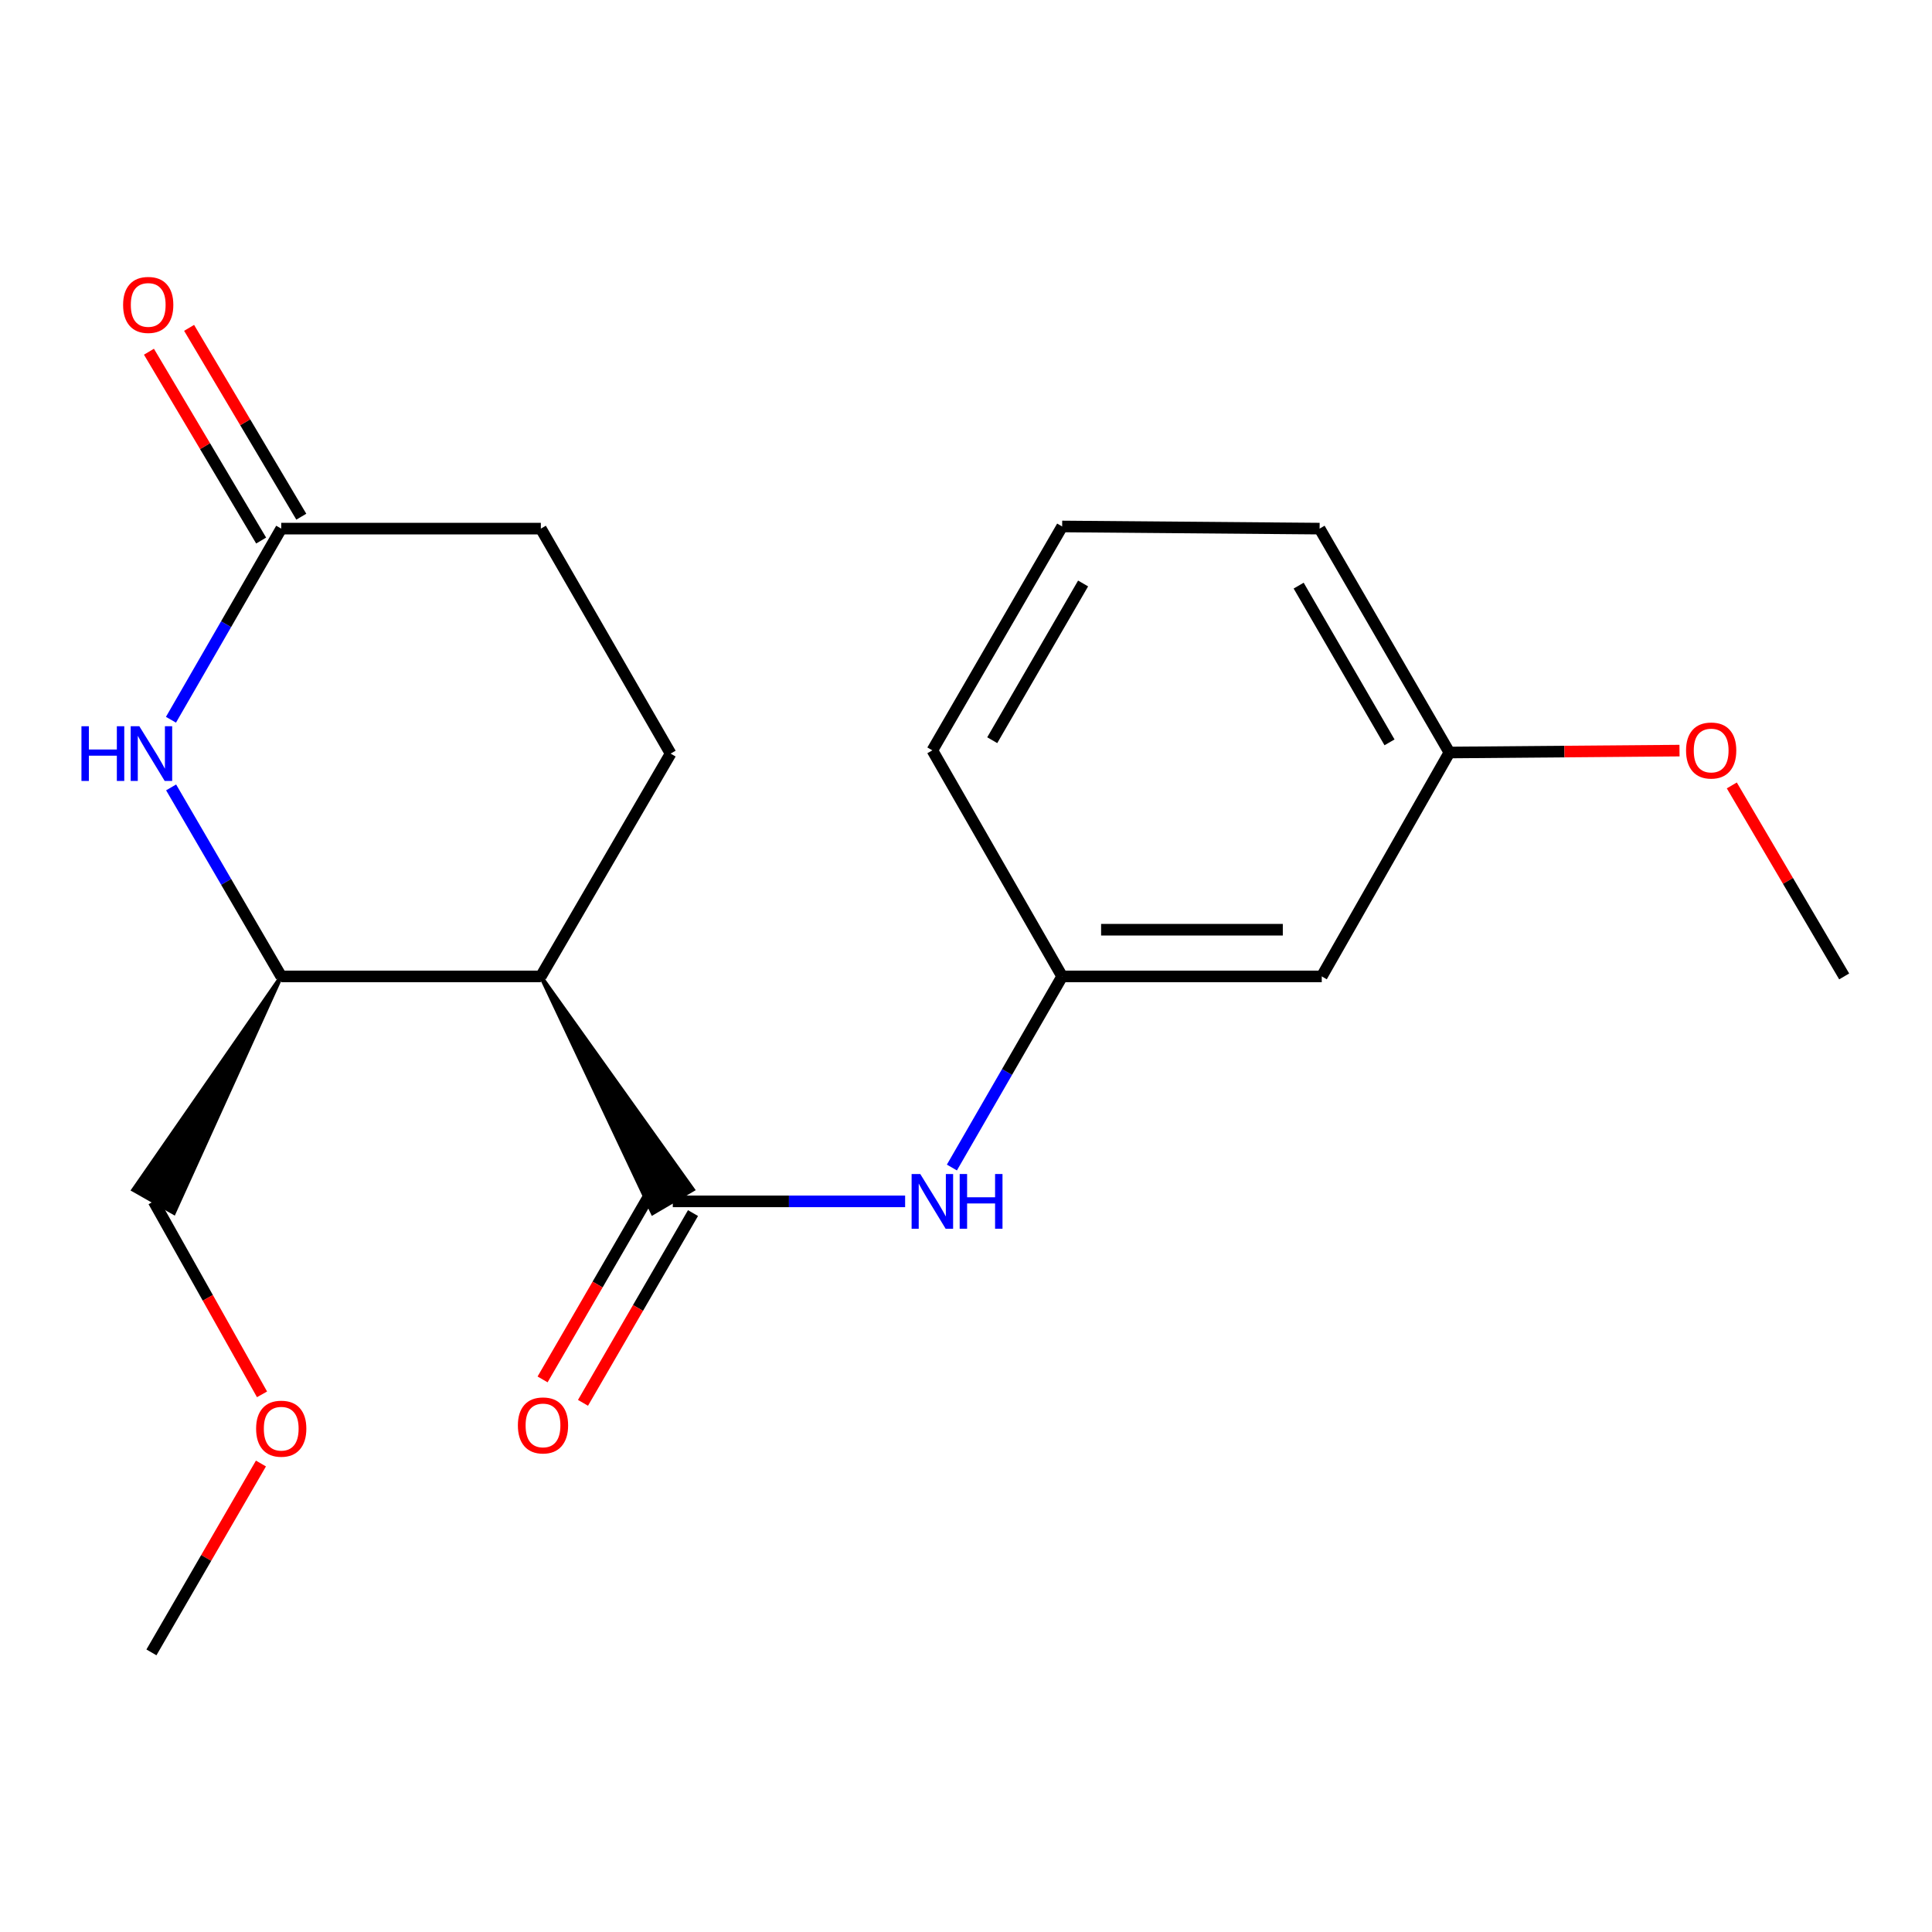 <?xml version='1.0' encoding='iso-8859-1'?>
<svg version='1.1' baseProfile='full'
              xmlns='http://www.w3.org/2000/svg'
                      xmlns:rdkit='http://www.rdkit.org/xml'
                      xmlns:xlink='http://www.w3.org/1999/xlink'
                  xml:space='preserve'
width='1000px' height='1000px' viewBox='0 0 1000 1000'>
<!-- END OF HEADER -->
<rect style='opacity:1.0;fill:#FFFFFF;stroke:none' width='1000' height='1000' x='0' y='0'> </rect>
<path class='bond-0' d='M 279.941,505.394 L 337.812,627.944 L 358.665,615.712 Z' style='fill:#000000;fill-rule:evenodd;fill-opacity:1;stroke:#000000;stroke-width:2px;stroke-linecap:butt;stroke-linejoin:miter;stroke-opacity:1;' />
<path class='bond-3' d='M 348.238,621.828 L 408.365,621.828' style='fill:none;fill-rule:evenodd;stroke:#000000;stroke-width:6px;stroke-linecap:butt;stroke-linejoin:miter;stroke-opacity:1' />
<path class='bond-3' d='M 408.365,621.828 L 468.491,621.828' style='fill:none;fill-rule:evenodd;stroke:#0000FF;stroke-width:6px;stroke-linecap:butt;stroke-linejoin:miter;stroke-opacity:1' />
<path class='bond-6' d='M 337.781,615.766 L 309.311,664.873' style='fill:none;fill-rule:evenodd;stroke:#000000;stroke-width:6px;stroke-linecap:butt;stroke-linejoin:miter;stroke-opacity:1' />
<path class='bond-6' d='M 309.311,664.873 L 280.841,713.98' style='fill:none;fill-rule:evenodd;stroke:#FF0000;stroke-width:6px;stroke-linecap:butt;stroke-linejoin:miter;stroke-opacity:1' />
<path class='bond-6' d='M 358.696,627.891 L 330.226,676.999' style='fill:none;fill-rule:evenodd;stroke:#000000;stroke-width:6px;stroke-linecap:butt;stroke-linejoin:miter;stroke-opacity:1' />
<path class='bond-6' d='M 330.226,676.999 L 301.757,726.106' style='fill:none;fill-rule:evenodd;stroke:#FF0000;stroke-width:6px;stroke-linecap:butt;stroke-linejoin:miter;stroke-opacity:1' />
<path class='bond-2' d='M 279.941,505.394 L 145.563,505.394' style='fill:none;fill-rule:evenodd;stroke:#000000;stroke-width:6px;stroke-linecap:butt;stroke-linejoin:miter;stroke-opacity:1' />
<path class='bond-5' d='M 279.941,505.394 L 347.11,390.061' style='fill:none;fill-rule:evenodd;stroke:#000000;stroke-width:6px;stroke-linecap:butt;stroke-linejoin:miter;stroke-opacity:1' />
<path class='bond-1' d='M 88.572,407.558 L 117.068,456.476' style='fill:none;fill-rule:evenodd;stroke:#0000FF;stroke-width:6px;stroke-linecap:butt;stroke-linejoin:miter;stroke-opacity:1' />
<path class='bond-1' d='M 117.068,456.476 L 145.563,505.394' style='fill:none;fill-rule:evenodd;stroke:#000000;stroke-width:6px;stroke-linecap:butt;stroke-linejoin:miter;stroke-opacity:1' />
<path class='bond-20' d='M 88.489,372.54 L 117.026,323.077' style='fill:none;fill-rule:evenodd;stroke:#0000FF;stroke-width:6px;stroke-linecap:butt;stroke-linejoin:miter;stroke-opacity:1' />
<path class='bond-20' d='M 117.026,323.077 L 145.563,273.613' style='fill:none;fill-rule:evenodd;stroke:#000000;stroke-width:6px;stroke-linecap:butt;stroke-linejoin:miter;stroke-opacity:1' />
<path class='bond-12' d='M 145.563,505.394 L 68.995,615.864 L 90.022,627.793 Z' style='fill:#000000;fill-rule:evenodd;fill-opacity:1;stroke:#000000;stroke-width:2px;stroke-linecap:butt;stroke-linejoin:miter;stroke-opacity:1;' />
<path class='bond-7' d='M 492.699,604.308 L 521.236,554.851' style='fill:none;fill-rule:evenodd;stroke:#0000FF;stroke-width:6px;stroke-linecap:butt;stroke-linejoin:miter;stroke-opacity:1' />
<path class='bond-7' d='M 521.236,554.851 L 549.772,505.394' style='fill:none;fill-rule:evenodd;stroke:#000000;stroke-width:6px;stroke-linecap:butt;stroke-linejoin:miter;stroke-opacity:1' />
<path class='bond-4' d='M 145.563,273.613 L 279.941,273.613' style='fill:none;fill-rule:evenodd;stroke:#000000;stroke-width:6px;stroke-linecap:butt;stroke-linejoin:miter;stroke-opacity:1' />
<path class='bond-9' d='M 155.955,267.439 L 126.917,218.568' style='fill:none;fill-rule:evenodd;stroke:#000000;stroke-width:6px;stroke-linecap:butt;stroke-linejoin:miter;stroke-opacity:1' />
<path class='bond-9' d='M 126.917,218.568 L 97.879,169.698' style='fill:none;fill-rule:evenodd;stroke:#FF0000;stroke-width:6px;stroke-linecap:butt;stroke-linejoin:miter;stroke-opacity:1' />
<path class='bond-9' d='M 135.171,279.788 L 106.133,230.918' style='fill:none;fill-rule:evenodd;stroke:#000000;stroke-width:6px;stroke-linecap:butt;stroke-linejoin:miter;stroke-opacity:1' />
<path class='bond-9' d='M 106.133,230.918 L 77.095,182.047' style='fill:none;fill-rule:evenodd;stroke:#FF0000;stroke-width:6px;stroke-linecap:butt;stroke-linejoin:miter;stroke-opacity:1' />
<path class='bond-10' d='M 347.11,390.061 L 279.941,273.613' style='fill:none;fill-rule:evenodd;stroke:#000000;stroke-width:6px;stroke-linecap:butt;stroke-linejoin:miter;stroke-opacity:1' />
<path class='bond-8' d='M 549.772,505.394 L 684.137,505.394' style='fill:none;fill-rule:evenodd;stroke:#000000;stroke-width:6px;stroke-linecap:butt;stroke-linejoin:miter;stroke-opacity:1' />
<path class='bond-8' d='M 569.927,481.218 L 663.982,481.218' style='fill:none;fill-rule:evenodd;stroke:#000000;stroke-width:6px;stroke-linecap:butt;stroke-linejoin:miter;stroke-opacity:1' />
<path class='bond-16' d='M 549.772,505.394 L 482.59,388.382' style='fill:none;fill-rule:evenodd;stroke:#000000;stroke-width:6px;stroke-linecap:butt;stroke-linejoin:miter;stroke-opacity:1' />
<path class='bond-11' d='M 684.137,505.394 L 750.205,389.497' style='fill:none;fill-rule:evenodd;stroke:#000000;stroke-width:6px;stroke-linecap:butt;stroke-linejoin:miter;stroke-opacity:1' />
<path class='bond-13' d='M 750.205,389.497 L 809.757,389.007' style='fill:none;fill-rule:evenodd;stroke:#000000;stroke-width:6px;stroke-linecap:butt;stroke-linejoin:miter;stroke-opacity:1' />
<path class='bond-13' d='M 809.757,389.007 L 869.31,388.517' style='fill:none;fill-rule:evenodd;stroke:#FF0000;stroke-width:6px;stroke-linecap:butt;stroke-linejoin:miter;stroke-opacity:1' />
<path class='bond-21' d='M 750.205,389.497 L 683.022,273.613' style='fill:none;fill-rule:evenodd;stroke:#000000;stroke-width:6px;stroke-linecap:butt;stroke-linejoin:miter;stroke-opacity:1' />
<path class='bond-21' d='M 719.212,384.24 L 672.184,303.121' style='fill:none;fill-rule:evenodd;stroke:#000000;stroke-width:6px;stroke-linecap:butt;stroke-linejoin:miter;stroke-opacity:1' />
<path class='bond-14' d='M 79.509,621.828 L 107.566,671.771' style='fill:none;fill-rule:evenodd;stroke:#000000;stroke-width:6px;stroke-linecap:butt;stroke-linejoin:miter;stroke-opacity:1' />
<path class='bond-14' d='M 107.566,671.771 L 135.624,721.713' style='fill:none;fill-rule:evenodd;stroke:#FF0000;stroke-width:6px;stroke-linecap:butt;stroke-linejoin:miter;stroke-opacity:1' />
<path class='bond-18' d='M 896.379,406.536 L 925.462,455.965' style='fill:none;fill-rule:evenodd;stroke:#FF0000;stroke-width:6px;stroke-linecap:butt;stroke-linejoin:miter;stroke-opacity:1' />
<path class='bond-18' d='M 925.462,455.965 L 954.545,505.394' style='fill:none;fill-rule:evenodd;stroke:#000000;stroke-width:6px;stroke-linecap:butt;stroke-linejoin:miter;stroke-opacity:1' />
<path class='bond-19' d='M 135.063,757.513 L 106.722,806.394' style='fill:none;fill-rule:evenodd;stroke:#FF0000;stroke-width:6px;stroke-linecap:butt;stroke-linejoin:miter;stroke-opacity:1' />
<path class='bond-19' d='M 106.722,806.394 L 78.38,855.274' style='fill:none;fill-rule:evenodd;stroke:#000000;stroke-width:6px;stroke-linecap:butt;stroke-linejoin:miter;stroke-opacity:1' />
<path class='bond-15' d='M 549.772,272.499 L 482.59,388.382' style='fill:none;fill-rule:evenodd;stroke:#000000;stroke-width:6px;stroke-linecap:butt;stroke-linejoin:miter;stroke-opacity:1' />
<path class='bond-15' d='M 560.61,302.007 L 513.582,383.125' style='fill:none;fill-rule:evenodd;stroke:#000000;stroke-width:6px;stroke-linecap:butt;stroke-linejoin:miter;stroke-opacity:1' />
<path class='bond-17' d='M 549.772,272.499 L 683.022,273.613' style='fill:none;fill-rule:evenodd;stroke:#000000;stroke-width:6px;stroke-linecap:butt;stroke-linejoin:miter;stroke-opacity:1' />
<path  class='atom-2' d='M 42.16 375.901
L 46 375.901
L 46 387.941
L 60.48 387.941
L 60.48 375.901
L 64.32 375.901
L 64.32 404.221
L 60.48 404.221
L 60.48 391.141
L 46 391.141
L 46 404.221
L 42.16 404.221
L 42.16 375.901
' fill='#0000FF'/>
<path  class='atom-2' d='M 72.12 375.901
L 81.4 390.901
Q 82.32 392.381, 83.8 395.061
Q 85.28 397.741, 85.36 397.901
L 85.36 375.901
L 89.12 375.901
L 89.12 404.221
L 85.24 404.221
L 75.28 387.821
Q 74.12 385.901, 72.88 383.701
Q 71.68 381.501, 71.32 380.821
L 71.32 404.221
L 67.64 404.221
L 67.64 375.901
L 72.12 375.901
' fill='#0000FF'/>
<path  class='atom-4' d='M 476.33 607.668
L 485.61 622.668
Q 486.53 624.148, 488.01 626.828
Q 489.49 629.508, 489.57 629.668
L 489.57 607.668
L 493.33 607.668
L 493.33 635.988
L 489.45 635.988
L 479.49 619.588
Q 478.33 617.668, 477.09 615.468
Q 475.89 613.268, 475.53 612.588
L 475.53 635.988
L 471.85 635.988
L 471.85 607.668
L 476.33 607.668
' fill='#0000FF'/>
<path  class='atom-4' d='M 496.73 607.668
L 500.57 607.668
L 500.57 619.708
L 515.05 619.708
L 515.05 607.668
L 518.89 607.668
L 518.89 635.988
L 515.05 635.988
L 515.05 622.908
L 500.57 622.908
L 500.57 635.988
L 496.73 635.988
L 496.73 607.668
' fill='#0000FF'/>
<path  class='atom-7' d='M 268.056 737.792
Q 268.056 730.992, 271.416 727.192
Q 274.776 723.392, 281.056 723.392
Q 287.336 723.392, 290.696 727.192
Q 294.056 730.992, 294.056 737.792
Q 294.056 744.672, 290.656 748.592
Q 287.256 752.472, 281.056 752.472
Q 274.816 752.472, 271.416 748.592
Q 268.056 744.712, 268.056 737.792
M 281.056 749.272
Q 285.376 749.272, 287.696 746.392
Q 290.056 743.472, 290.056 737.792
Q 290.056 732.232, 287.696 729.432
Q 285.376 726.592, 281.056 726.592
Q 276.736 726.592, 274.376 729.392
Q 272.056 732.192, 272.056 737.792
Q 272.056 743.512, 274.376 746.392
Q 276.736 749.272, 281.056 749.272
' fill='#FF0000'/>
<path  class='atom-10' d='M 63.715 157.823
Q 63.715 151.023, 67.075 147.223
Q 70.435 143.423, 76.715 143.423
Q 82.995 143.423, 86.355 147.223
Q 89.715 151.023, 89.715 157.823
Q 89.715 164.703, 86.315 168.623
Q 82.915 172.503, 76.715 172.503
Q 70.475 172.503, 67.075 168.623
Q 63.715 164.743, 63.715 157.823
M 76.715 169.303
Q 81.035 169.303, 83.355 166.423
Q 85.715 163.503, 85.715 157.823
Q 85.715 152.263, 83.355 149.463
Q 81.035 146.623, 76.715 146.623
Q 72.395 146.623, 70.035 149.423
Q 67.715 152.223, 67.715 157.823
Q 67.715 163.543, 70.035 166.423
Q 72.395 169.303, 76.715 169.303
' fill='#FF0000'/>
<path  class='atom-14' d='M 872.698 388.462
Q 872.698 381.662, 876.058 377.862
Q 879.418 374.062, 885.698 374.062
Q 891.978 374.062, 895.338 377.862
Q 898.698 381.662, 898.698 388.462
Q 898.698 395.342, 895.298 399.262
Q 891.898 403.142, 885.698 403.142
Q 879.458 403.142, 876.058 399.262
Q 872.698 395.382, 872.698 388.462
M 885.698 399.942
Q 890.018 399.942, 892.338 397.062
Q 894.698 394.142, 894.698 388.462
Q 894.698 382.902, 892.338 380.102
Q 890.018 377.262, 885.698 377.262
Q 881.378 377.262, 879.018 380.062
Q 876.698 382.862, 876.698 388.462
Q 876.698 394.182, 879.018 397.062
Q 881.378 399.942, 885.698 399.942
' fill='#FF0000'/>
<path  class='atom-15' d='M 132.563 739.484
Q 132.563 732.684, 135.923 728.884
Q 139.283 725.084, 145.563 725.084
Q 151.843 725.084, 155.203 728.884
Q 158.563 732.684, 158.563 739.484
Q 158.563 746.364, 155.163 750.284
Q 151.763 754.164, 145.563 754.164
Q 139.323 754.164, 135.923 750.284
Q 132.563 746.404, 132.563 739.484
M 145.563 750.964
Q 149.883 750.964, 152.203 748.084
Q 154.563 745.164, 154.563 739.484
Q 154.563 733.924, 152.203 731.124
Q 149.883 728.284, 145.563 728.284
Q 141.243 728.284, 138.883 731.084
Q 136.563 733.884, 136.563 739.484
Q 136.563 745.204, 138.883 748.084
Q 141.243 750.964, 145.563 750.964
' fill='#FF0000'/>
</svg>
